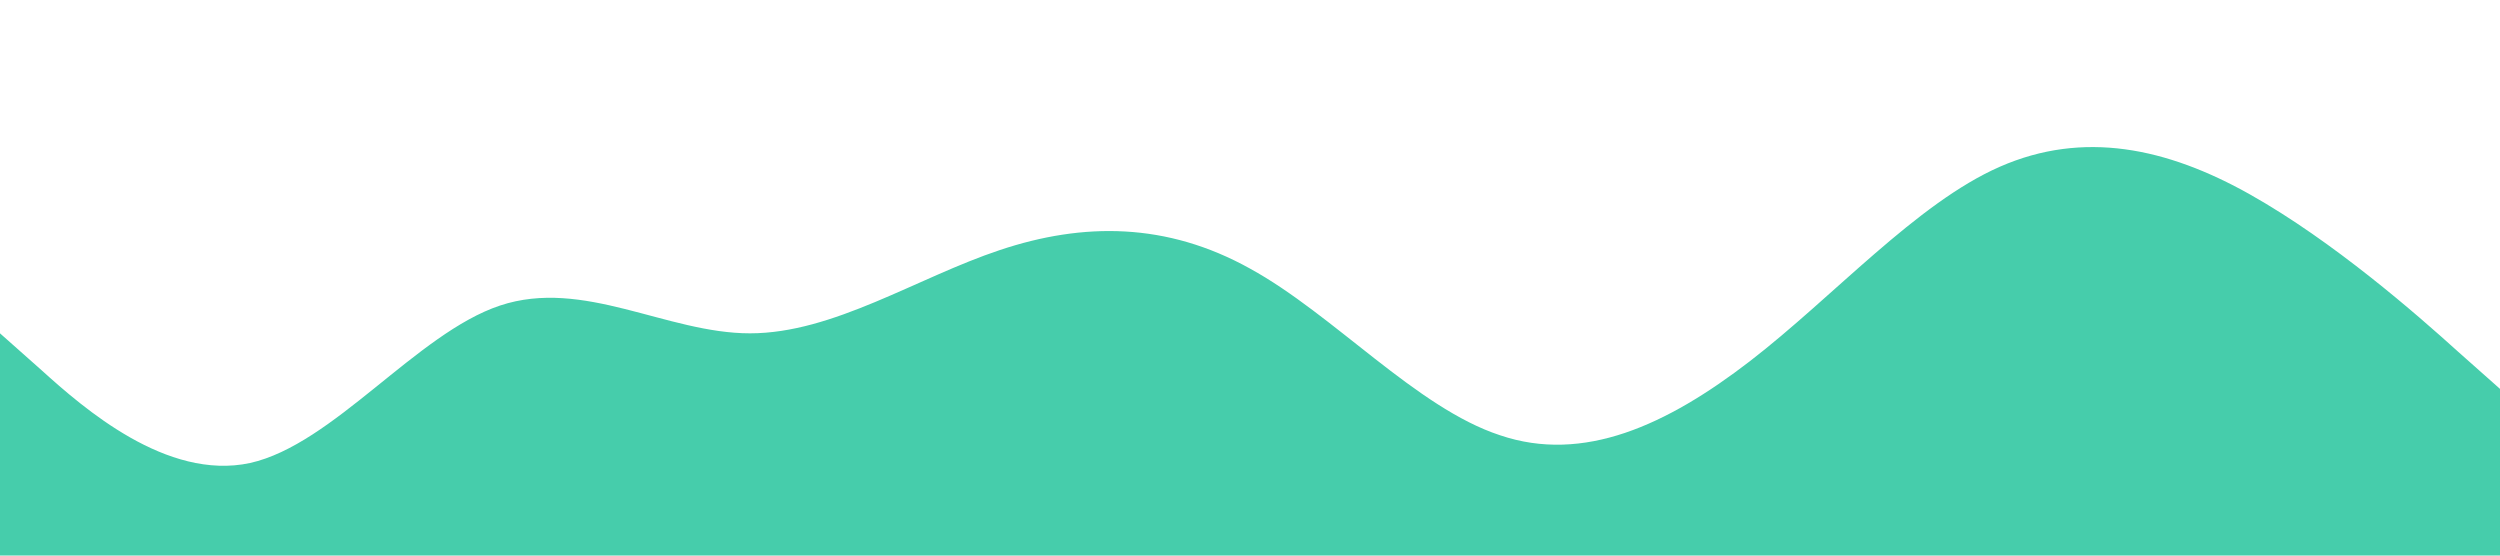 <?xml version="1.0" encoding="UTF-8" standalone="no"?> <svg xmlns="http://www.w3.org/2000/svg" viewBox="0 0 1440 320"> <path fill="#46cdab" fill-opacity="1" d="M0,192L24,213.3C48,235,96,277,144,266.7C192,256,240,192,288,176C336,160,384,192,432,192C480,192,528,160,576,144C624,128,672,128,720,154.7C768,181,816,235,864,250.7C912,267,960,245,1008,208C1056,171,1104,117,1152,96C1200,75,1248,85,1296,112C1344,139,1392,181,1416,202.7L1440,224L1440,320L1416,320C1392,320,1344,320,1296,320C1248,320,1200,320,1152,320C1104,320,1056,320,1008,320C960,320,912,320,864,320C816,320,768,320,720,320C672,320,624,320,576,320C528,320,480,320,432,320C384,320,336,320,288,320C240,320,192,320,144,320C96,320,48,320,24,320L0,320Z"></path> </svg> 